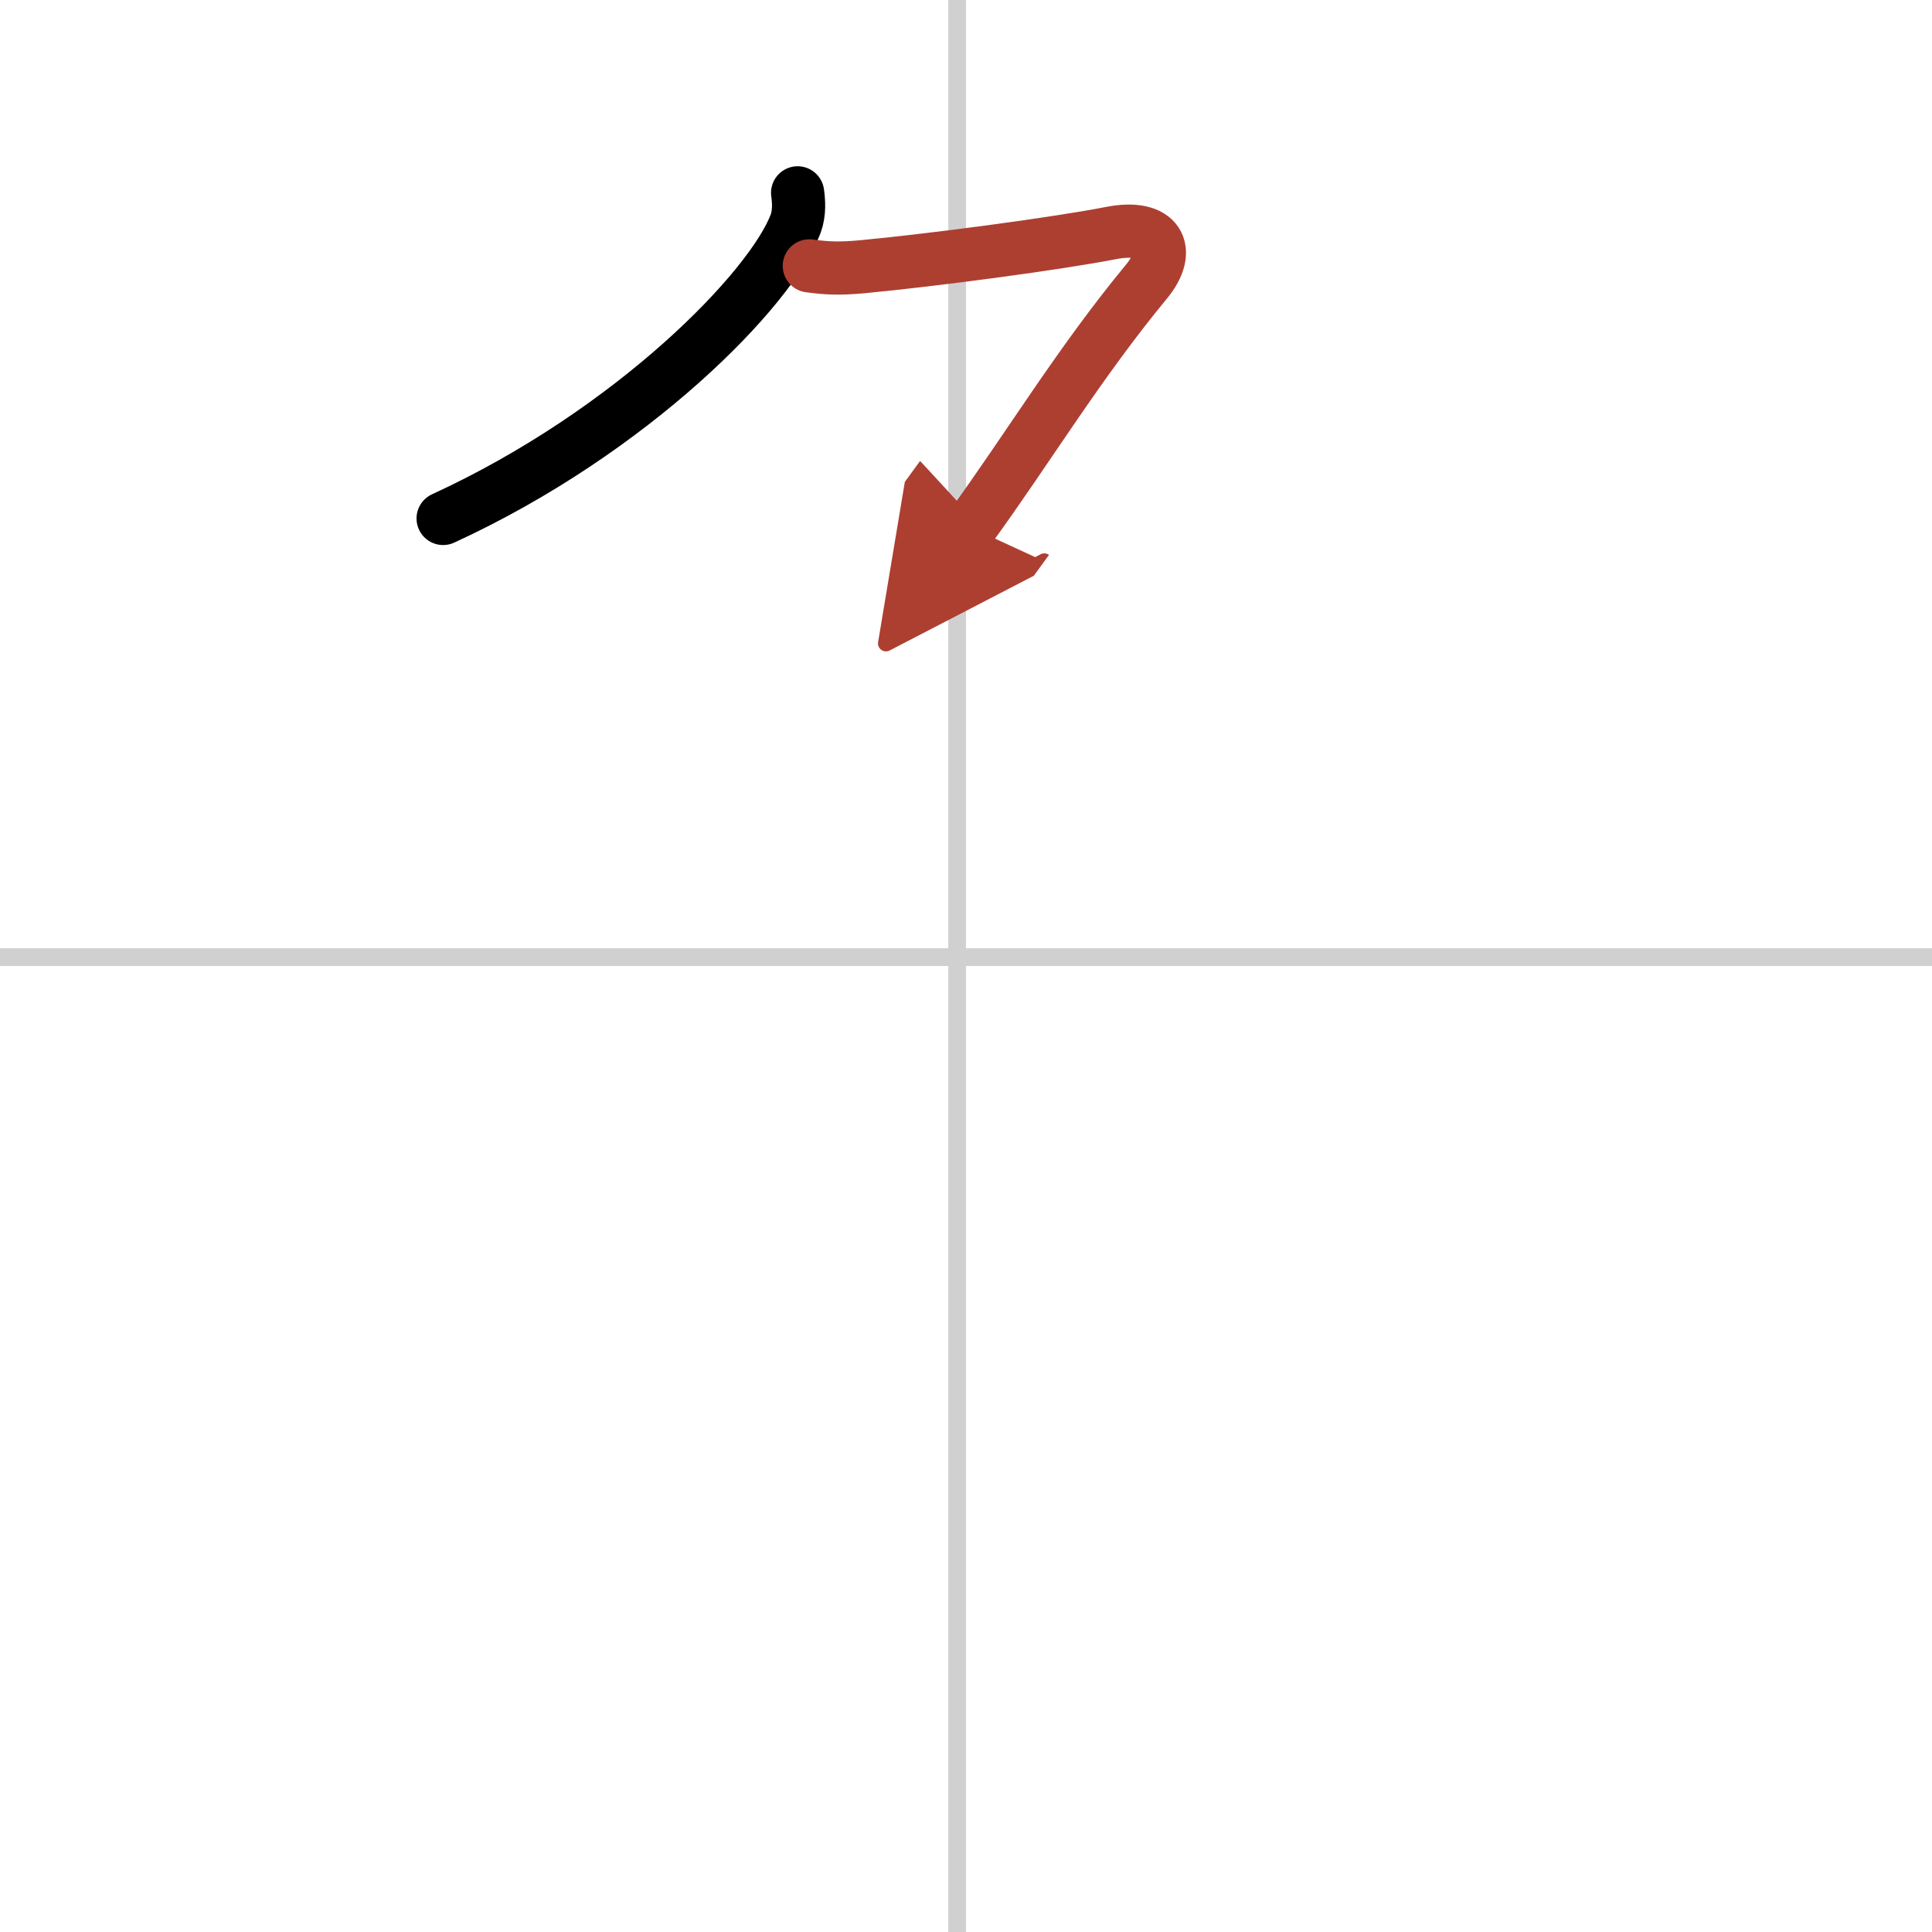 <svg width="400" height="400" viewBox="0 0 109 109" xmlns="http://www.w3.org/2000/svg"><defs><marker id="a" markerWidth="4" orient="auto" refX="1" refY="5" viewBox="0 0 10 10"><polyline points="0 0 10 5 0 10 1 5" fill="#ad3f31" stroke="#ad3f31"/></marker></defs><g fill="none" stroke="#000" stroke-linecap="round" stroke-linejoin="round" stroke-width="3"><rect width="100%" height="100%" fill="#fff" stroke="#fff"/><line x1="54" x2="54" y2="109" stroke="#d0d0d0" stroke-width="1"/><line x2="109" y1="54" y2="54" stroke="#d0d0d0" stroke-width="1"/><path d="m45 10.88c0.06 0.43 0.12 1.12-0.11 1.74-1.37 3.66-9.18 11.71-19.89 16.63"/><path d="m45.66 15c0.96 0.13 1.67 0.17 2.98 0.05 4.21-0.4 11.06-1.32 14.03-1.9 2.7-0.53 3.48 0.96 2.01 2.74-3.81 4.61-6.7 9.42-9.93 13.86" marker-end="url(#a)" stroke="#ad3f31"/></g></svg>
